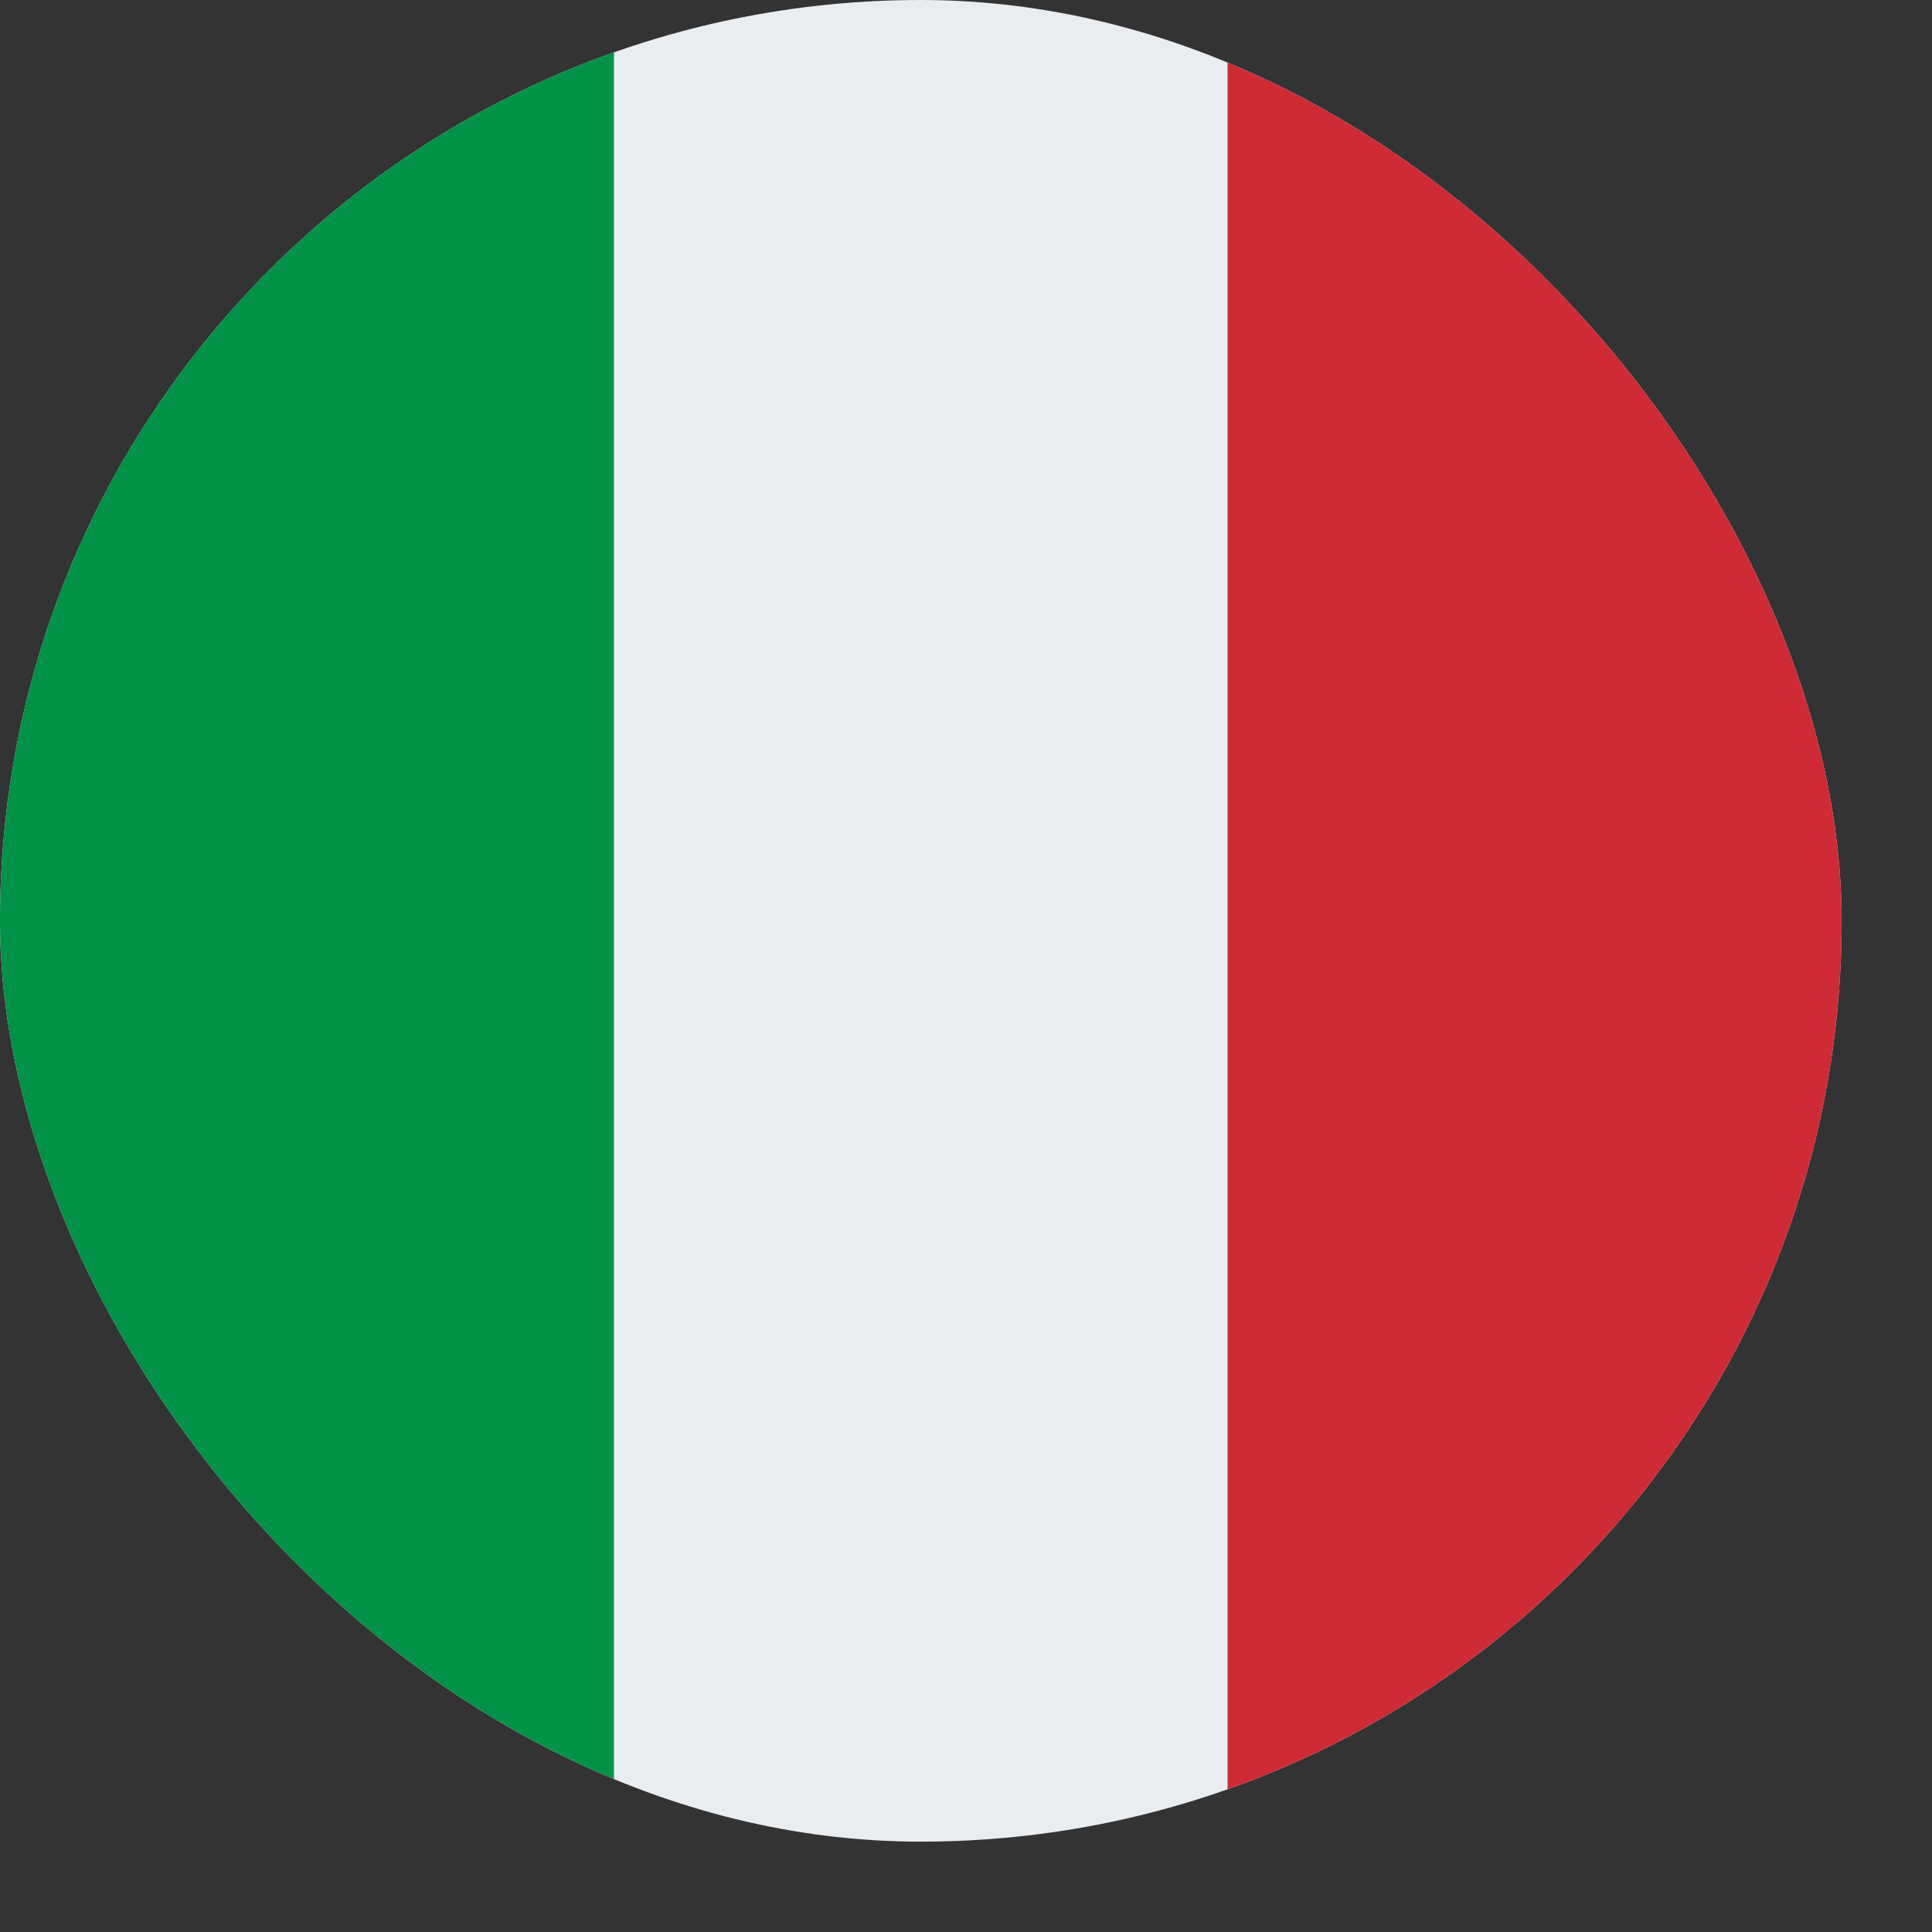 <?xml version="1.0" encoding="UTF-8"?> <svg xmlns="http://www.w3.org/2000/svg" width="13" height="13" viewBox="0 0 13 13" fill="none"><rect x="0" y="0" width="13" height="13" fill="#333333" stroke="none"/><g clip-path="url(#clip0_322_2702)"><path fill-rule="evenodd" clip-rule="evenodd" d="M0 0H12.392V12.392H0V0Z" fill="#EAEDF0"></path><path fill-rule="evenodd" clip-rule="evenodd" d="M0 0H4.131V12.392H0V0Z" fill="#009246"></path><path fill-rule="evenodd" clip-rule="evenodd" d="M8.26 0H12.392V12.392H8.26V0Z" fill="#CE2B37"></path></g><defs><clipPath id="clip0_322_2702"><rect width="12.392" height="12.392" rx="6.196" fill="white"></rect></clipPath></defs></svg> 